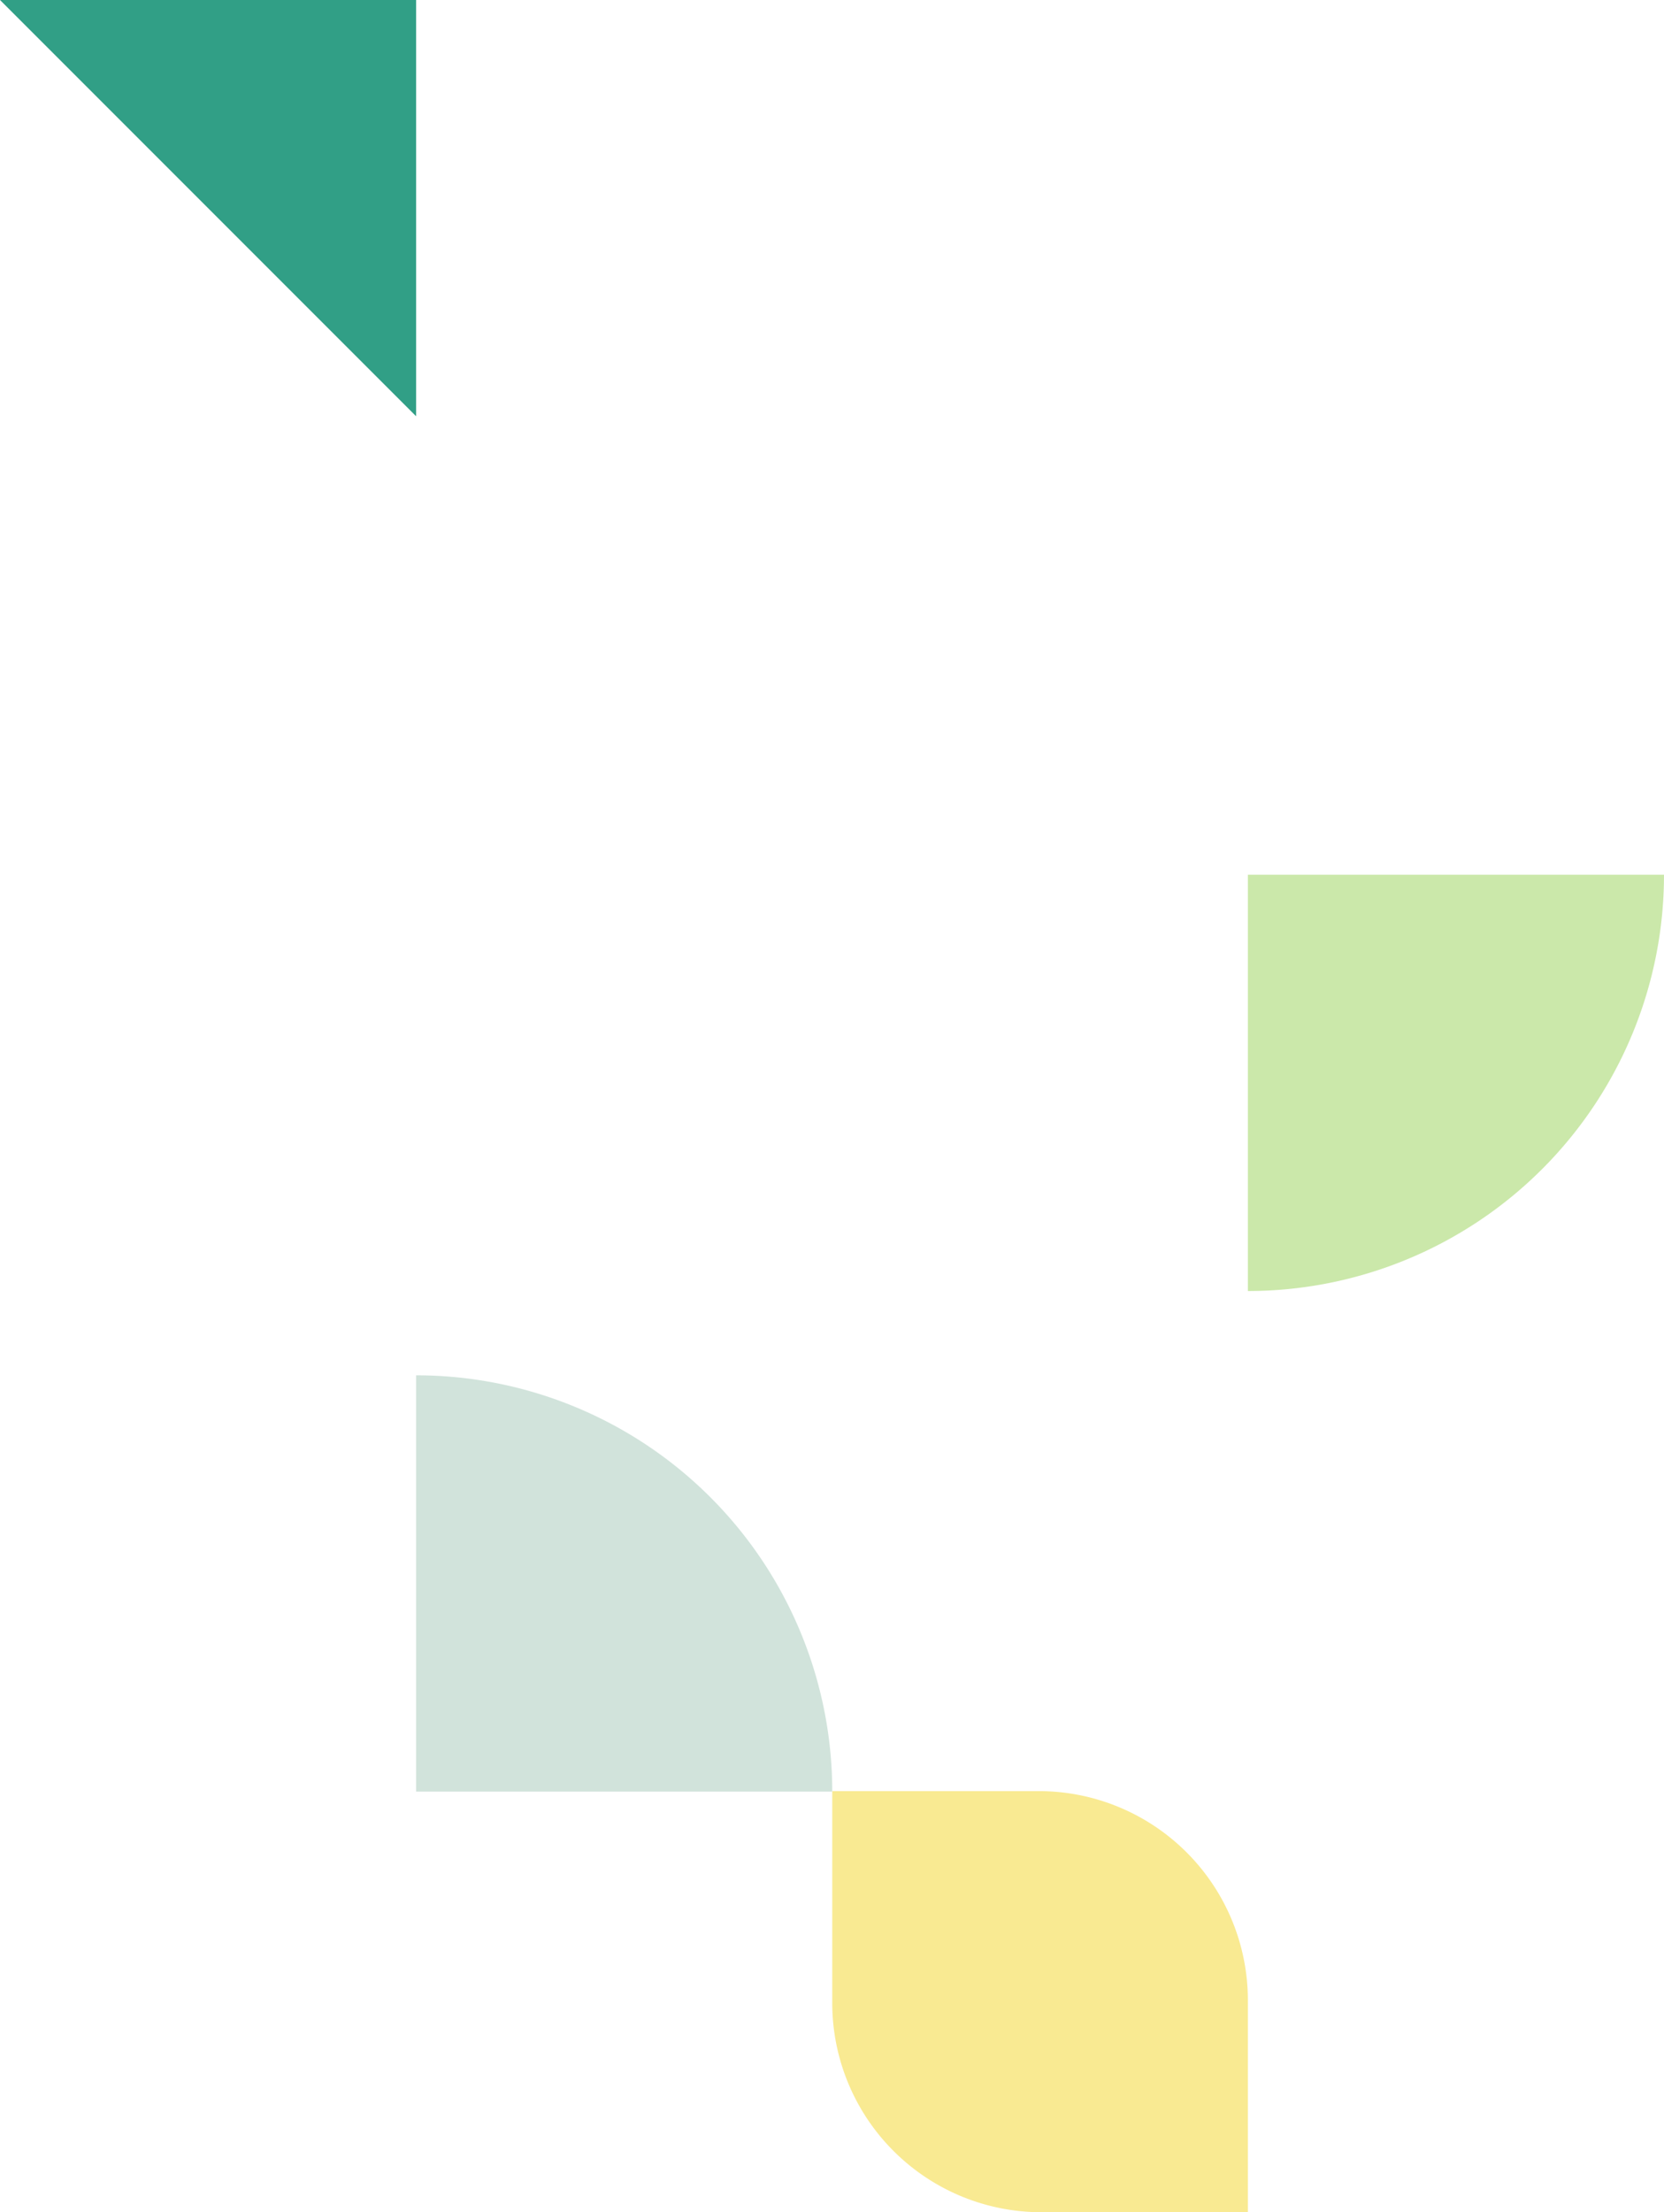 <svg xmlns="http://www.w3.org/2000/svg" width="312.279" height="415" viewBox="0 0 312.279 415">
  <g id="グループ_1768" data-name="グループ 1768" transform="translate(0 -2517)">
    <path id="長方形_407" data-name="長方形 407" d="M0,0H38.751A39.249,39.249,0,0,1,78,39.249V79a0,0,0,0,1,0,0H39.249A39.249,39.249,0,0,1,0,39.751V0A0,0,0,0,1,0,0Z" transform="translate(234.186 2932) rotate(180)" fill="#f9ea92"/>
    <path id="パス_14761" data-name="パス 14761" d="M576,324h78.093L576,402.093Z" transform="translate(402.093 1941) rotate(90)" fill="#319f86"/>
    <path id="パス_14763" data-name="パス 14763" d="M504,474.093A78.094,78.094,0,0,0,582.093,396H504Z" transform="translate(-269.814 2285.093)" fill="#cbe8aa"/>
    <path id="パス_14764" data-name="パス 14764" d="M582.093,402.093A78.093,78.093,0,0,0,504,324v78.093Z" transform="translate(-425.907 2451)" fill="#d1e3db"/>
  </g>
</svg>
